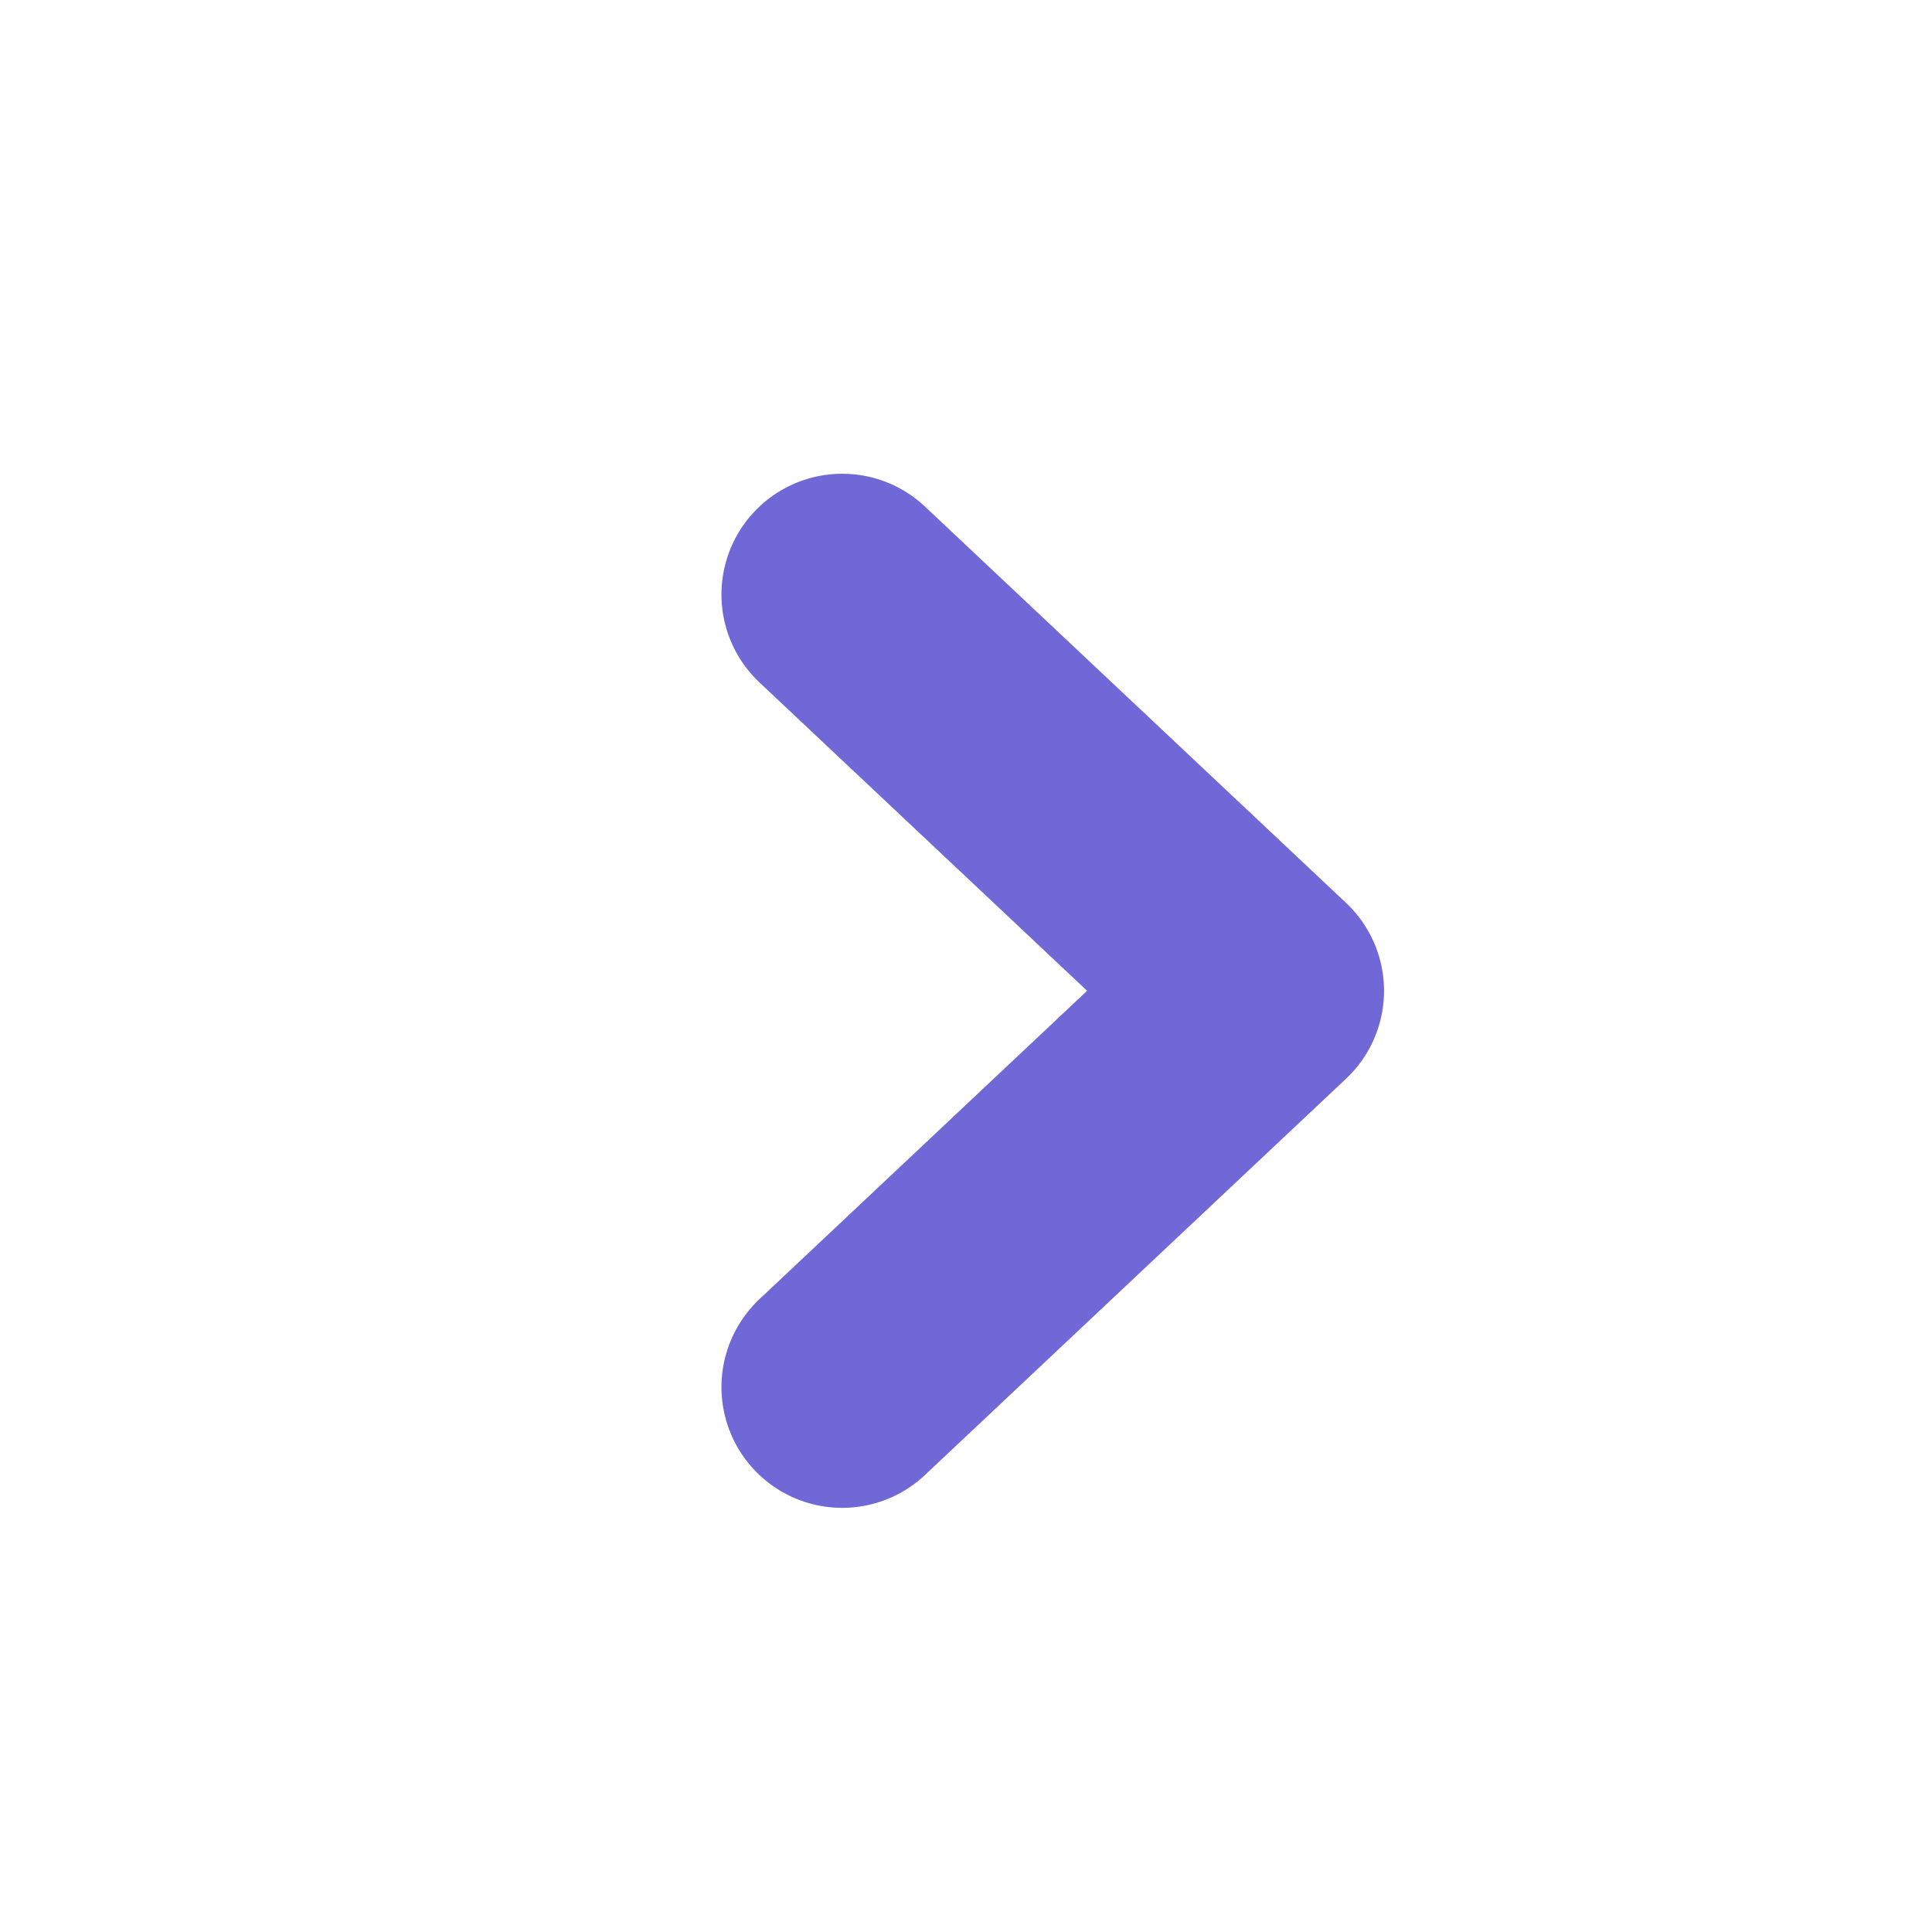 <svg width="24" height="24" viewBox="0 0 24 24" fill="none" xmlns="http://www.w3.org/2000/svg">
<path d="M10.462 7.385L15.693 12.308L10.462 17.231" stroke="#7068d6" stroke-width="3" stroke-linecap="round" stroke-linejoin="round"/>
</svg>
